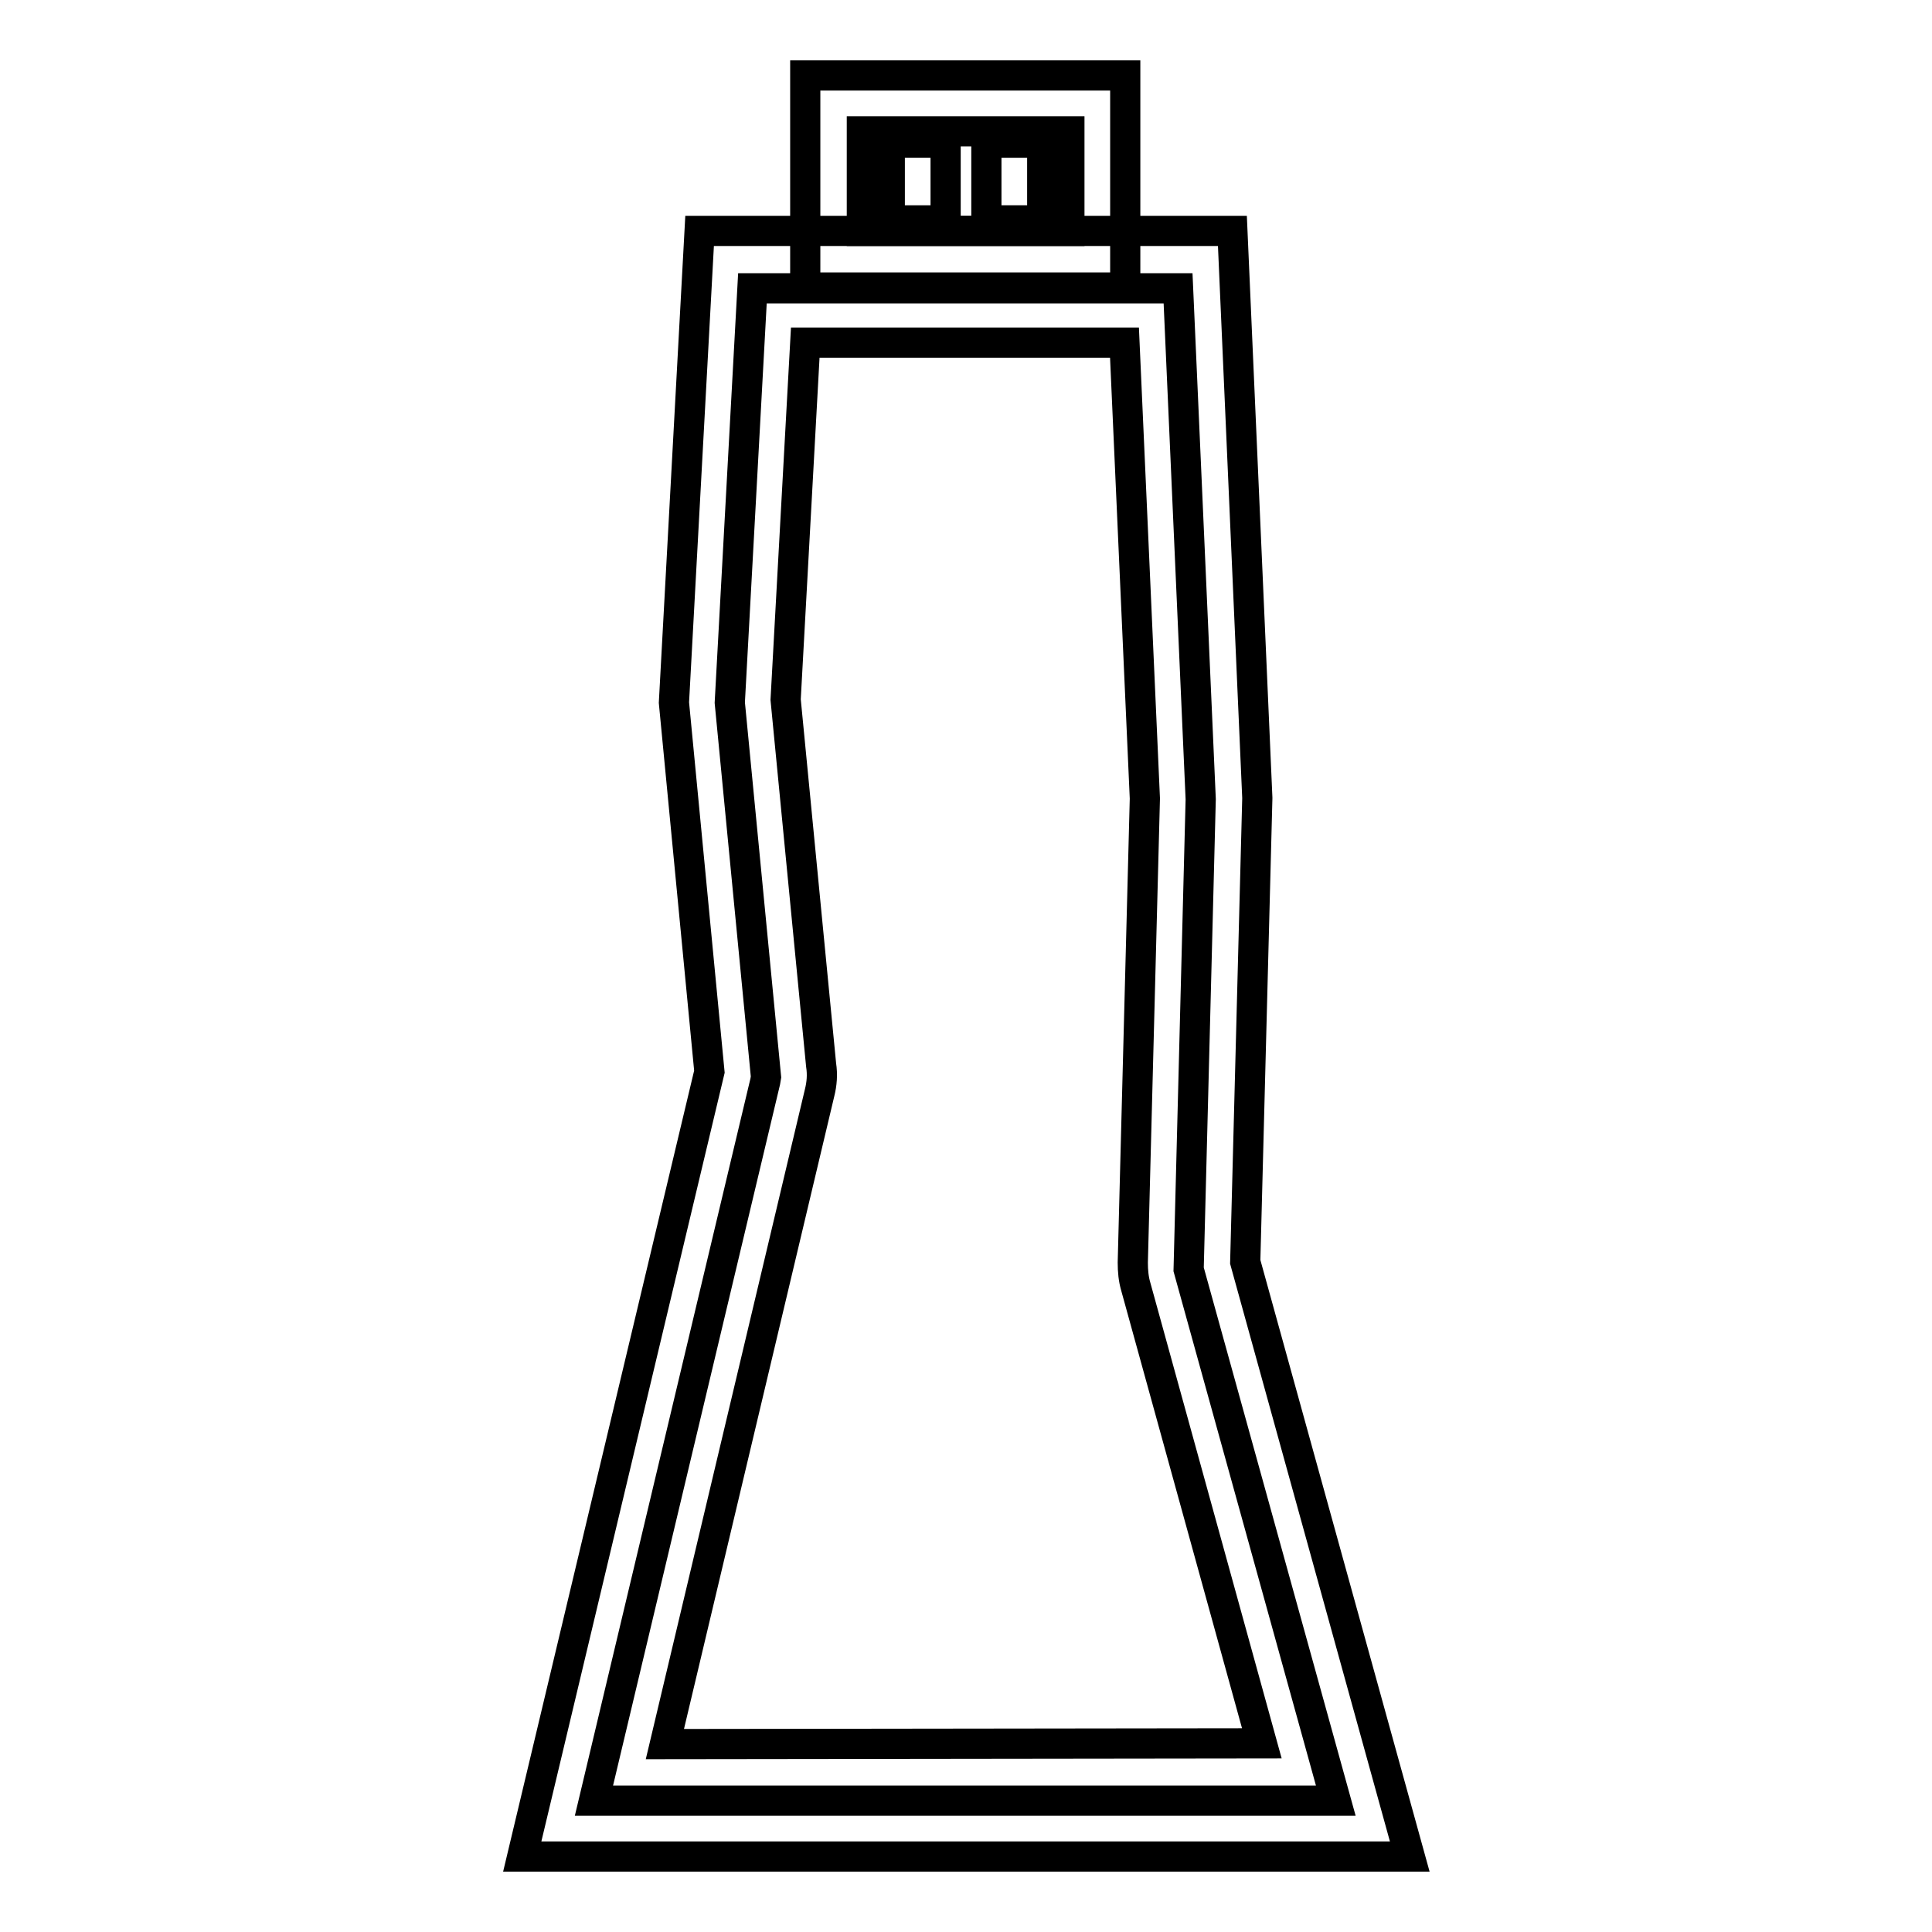 <?xml version="1.0" encoding="utf-8"?>
<!-- Svg Vector Icons : http://www.onlinewebfonts.com/icon -->
<!DOCTYPE svg PUBLIC "-//W3C//DTD SVG 1.1//EN" "http://www.w3.org/Graphics/SVG/1.1/DTD/svg11.dtd">
<svg version="1.1" xmlns="http://www.w3.org/2000/svg" xmlns:xlink="http://www.w3.org/1999/xlink" x="0px" y="0px" viewBox="0 0 256 256" enable-background="new 0 0 256 256" xml:space="preserve">
<g> <path stroke-width="4" fill-opacity="0" stroke="#000000"  d="M186.8,246H69.2L94,142l-4.7-48.9l3.4-62.5h70.6l3.3,75.1v0.1l-1.6,61.4L186.8,246L186.8,246z M78.7,238.6 H177l-19.5-70.4l1.6-62.3l-3-67.7H99.7l-3,54.9l4.8,49.6l-0.1,0.6L78.7,238.6z"/> <path stroke-width="4" fill-opacity="0" stroke="#000000"  d="M88.1,231.1l20.5-86.3c0.3-1.2,0.4-2.4,0.2-3.7l-4.7-48.4l2.6-47.3H149l2.7,60.4l-1.6,61.5 c0,1.1,0.1,2.2,0.4,3.2l16.7,60.5L88.1,231.1L88.1,231.1z M130.7,18.9h7.4v10.3h-7.4V18.9z"/> <path stroke-width="4" fill-opacity="0" stroke="#000000"  d="M149.1,38.1h-42.4V10h42.4V38.1z M114.2,30.6h27.5V17.4h-27.5V30.6z"/> <path stroke-width="4" fill-opacity="0" stroke="#000000"  d="M117.9,18.9h7.4v10.3h-7.4V18.9z"/></g>
</svg>